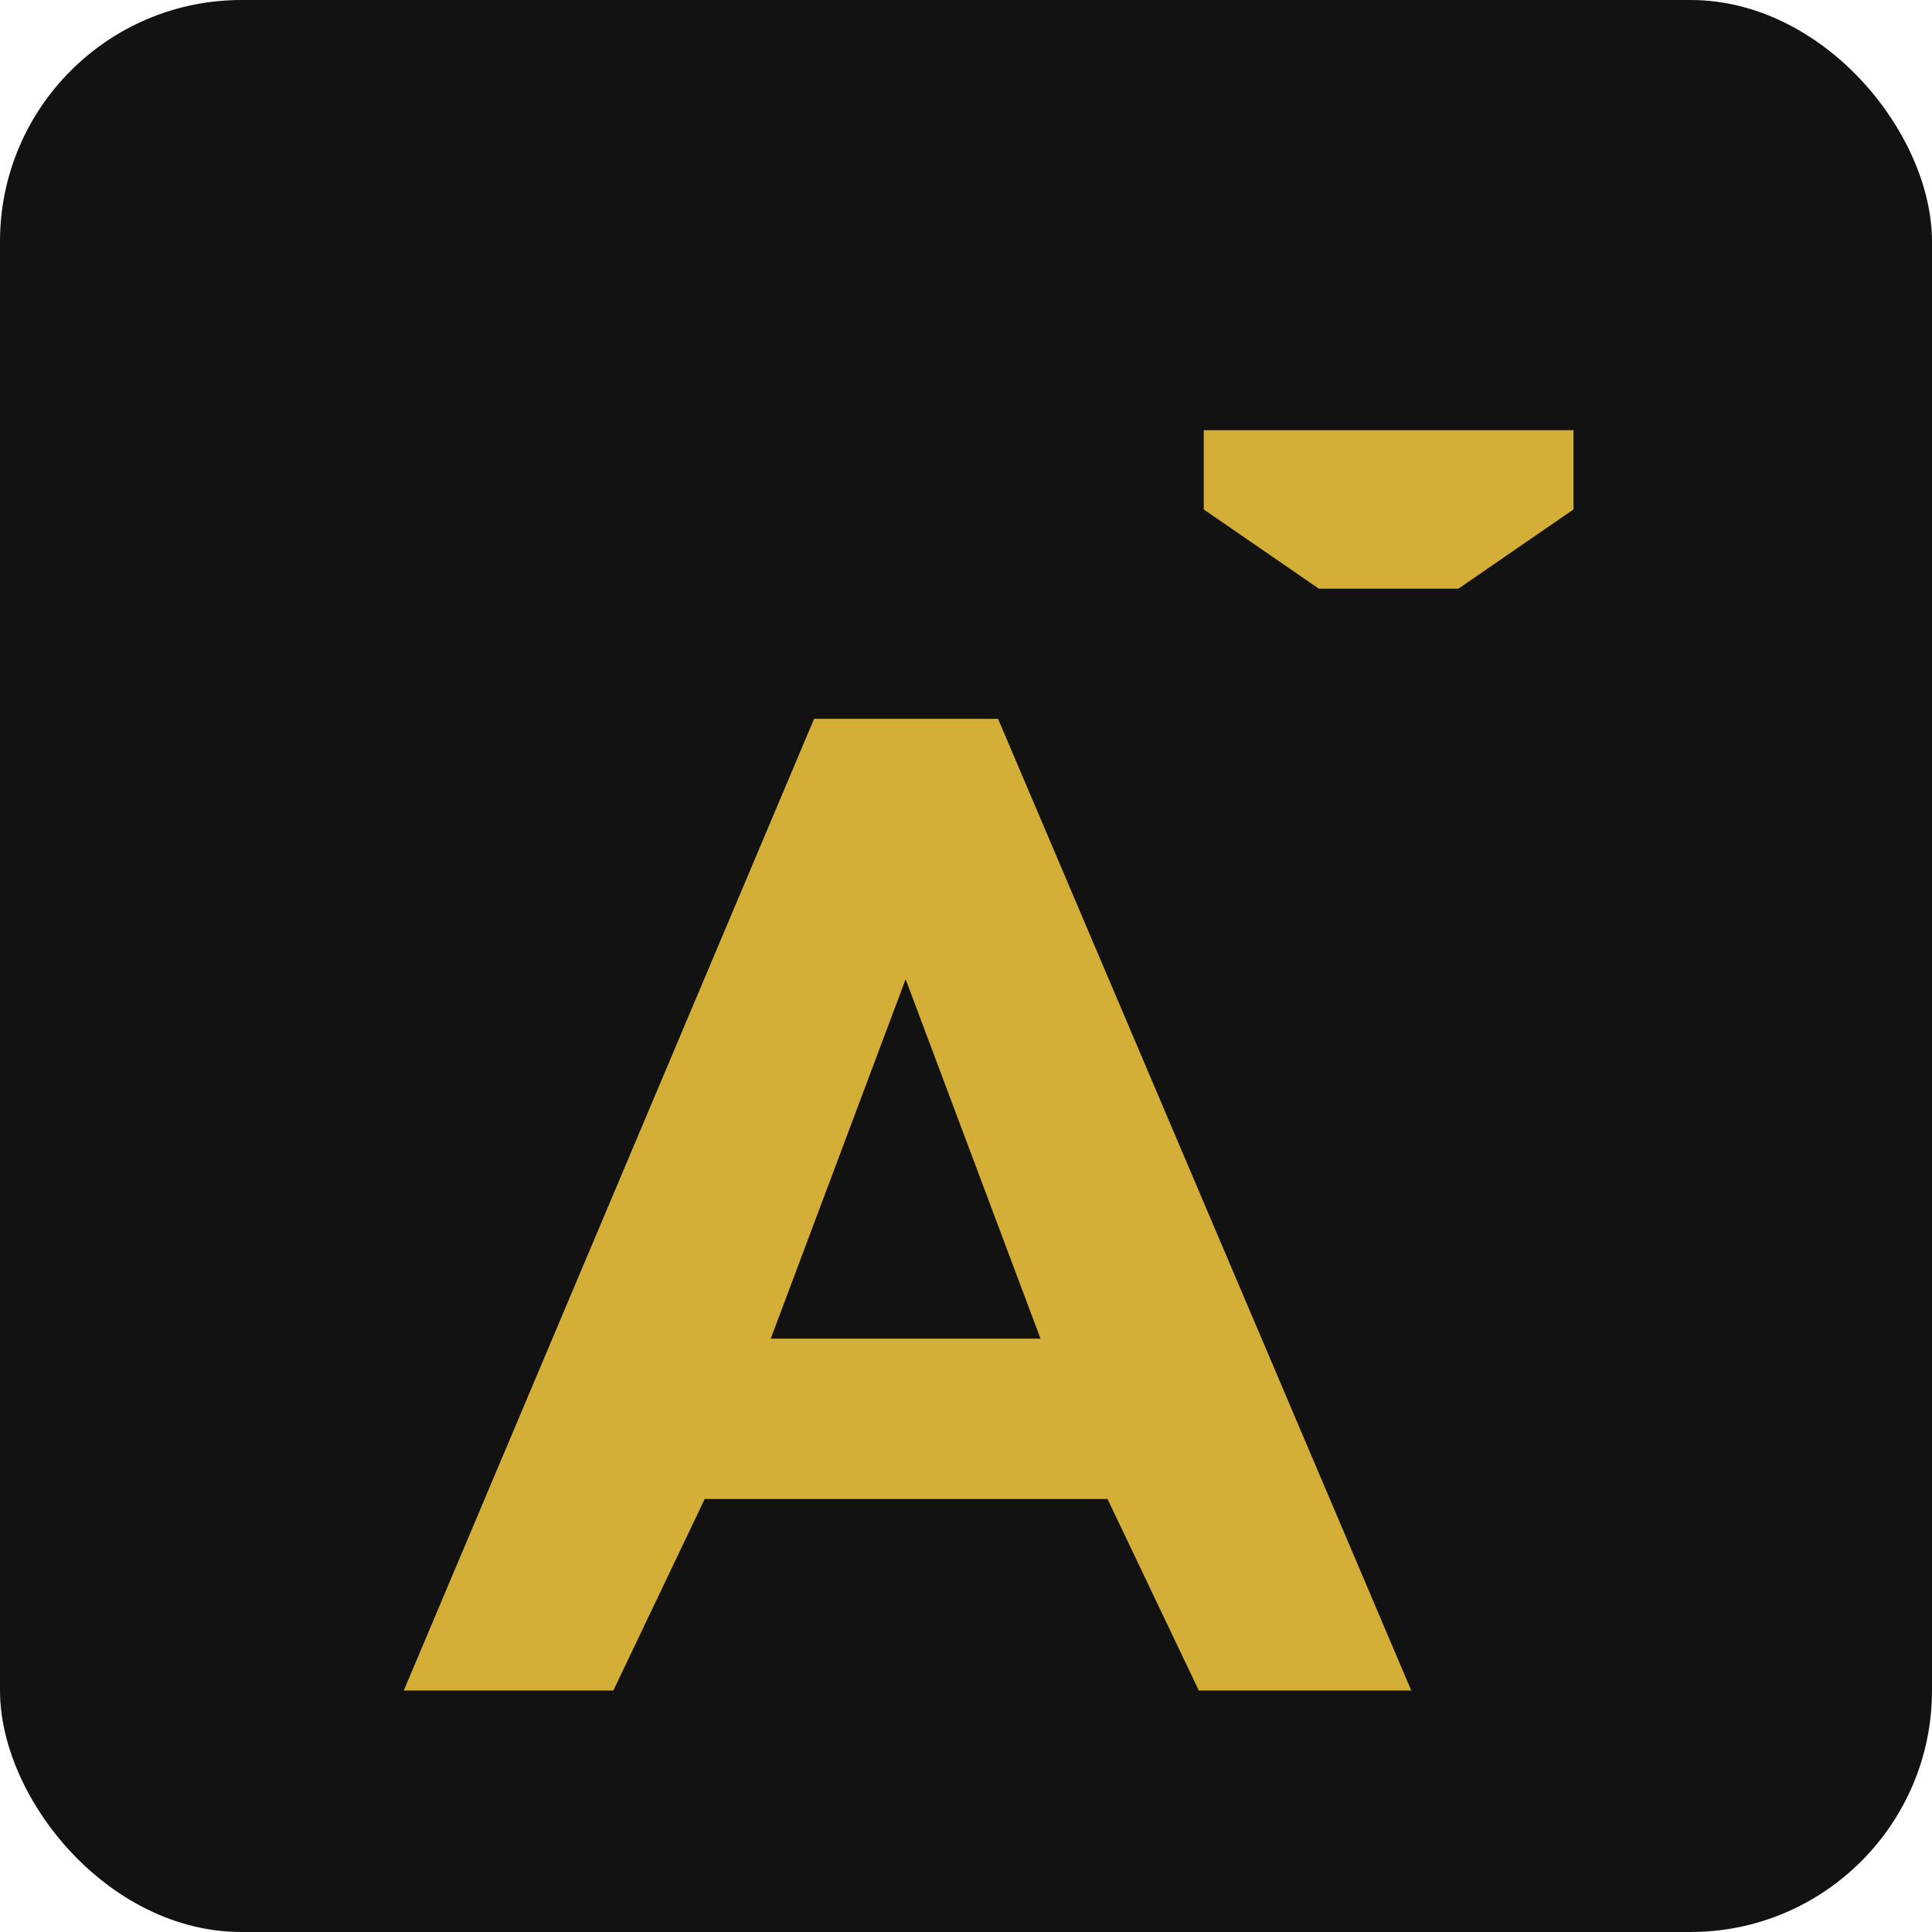 <svg width="32" height="32" viewBox="0 0 32 32" fill="none" xmlns="http://www.w3.org/2000/svg">
<rect width="32" height="32" rx="4" fill="#121212"/>
<path d="M18.344 24.828H11.672L10.159 28H6.688L13.484 11.906H16.531L23.375 28H19.856L18.344 24.828ZM12.766 22.172H17.234L15 16.219L12.766 22.172Z" fill="#D4AF37"/>
<path d="M24.156 9.75L26.062 8.438V7.125H19.938V8.438L21.844 9.75H24.156Z" fill="#D4AF37"/>
</svg>